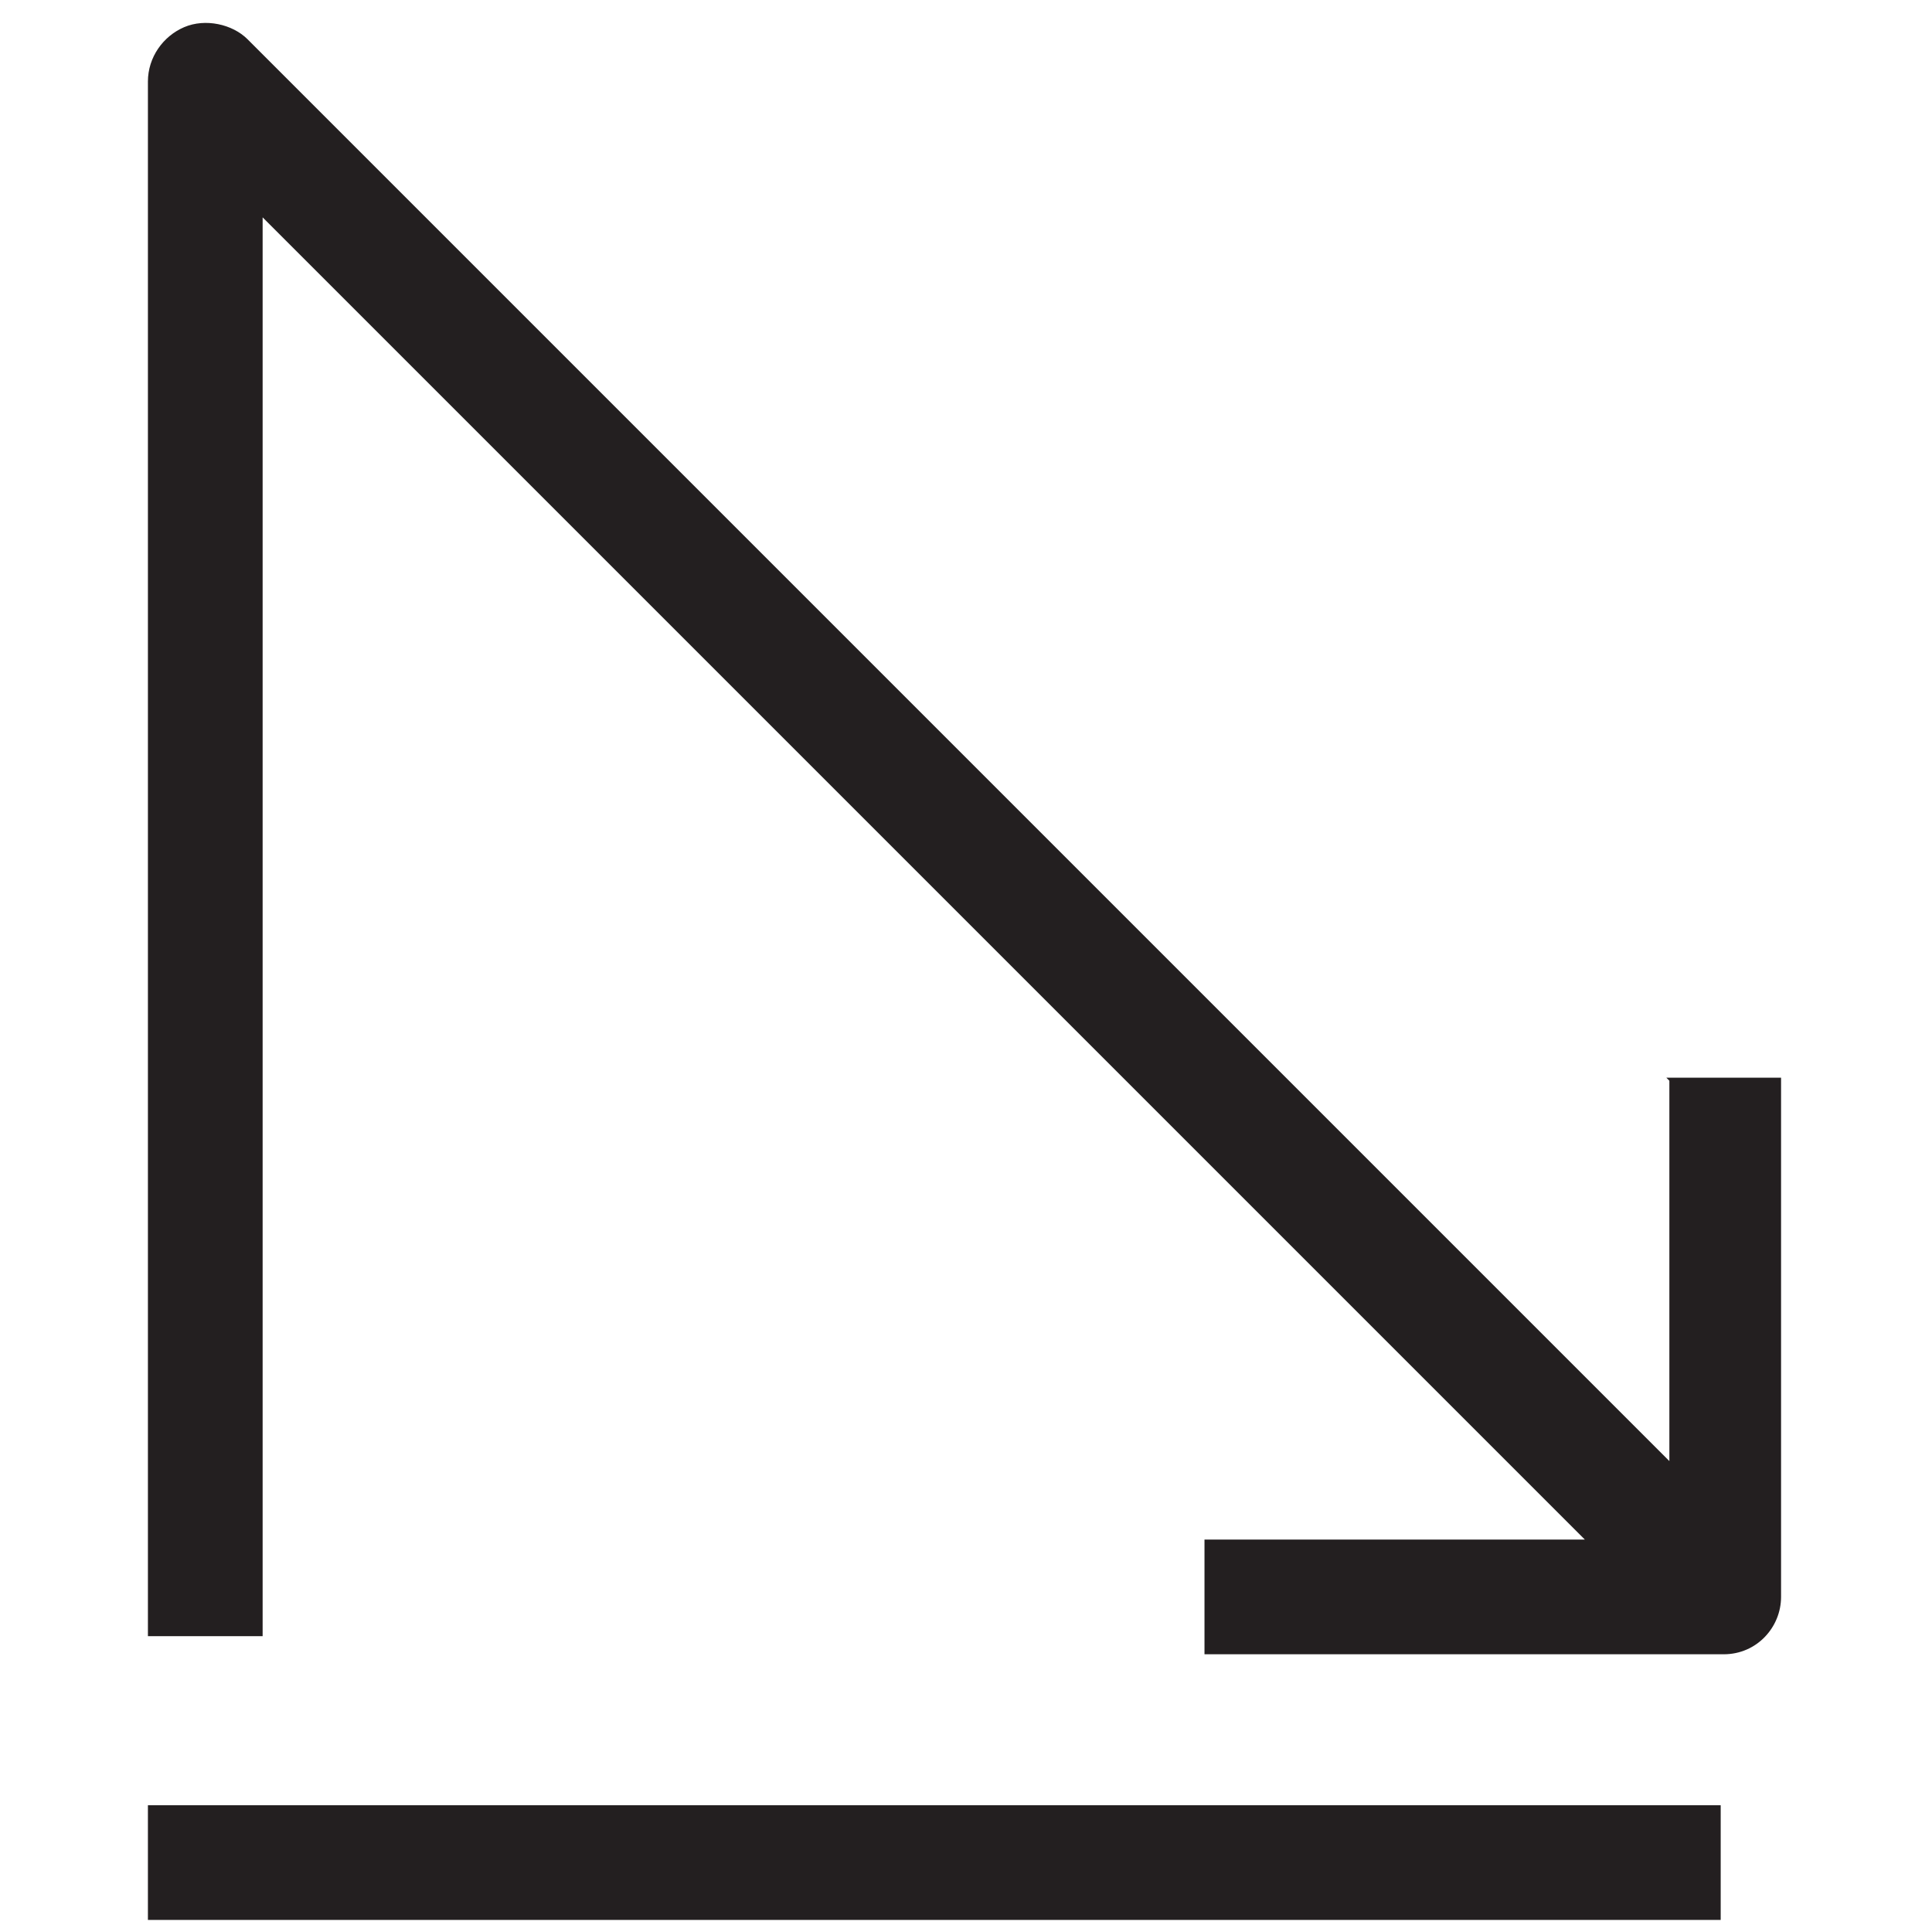 <?xml version="1.0" encoding="UTF-8"?>
<svg id="Icon" xmlns="http://www.w3.org/2000/svg" version="1.1" viewBox="0 0 64 64">
  <defs>
    <style>
      .cls-1 {
        fill: #231f20;
        stroke-width: 0px;
      }
    </style>
  </defs>
  <path class="cls-1" d="M55.3,35.8v12.6L8.2,1.3c-.5-.5-1.4-.7-2.1-.4-.7.3-1.2,1-1.2,1.8v51.5h3.8V7.2l43.8,43.8h-12.6v3.8h17.2c1.1,0,1.9-.9,1.9-1.9v-17.2h-3.8Z"/>
  <rect class="cls-1" x="4.9" y="59.8" width="52.1" height="3.8"/>
</svg>